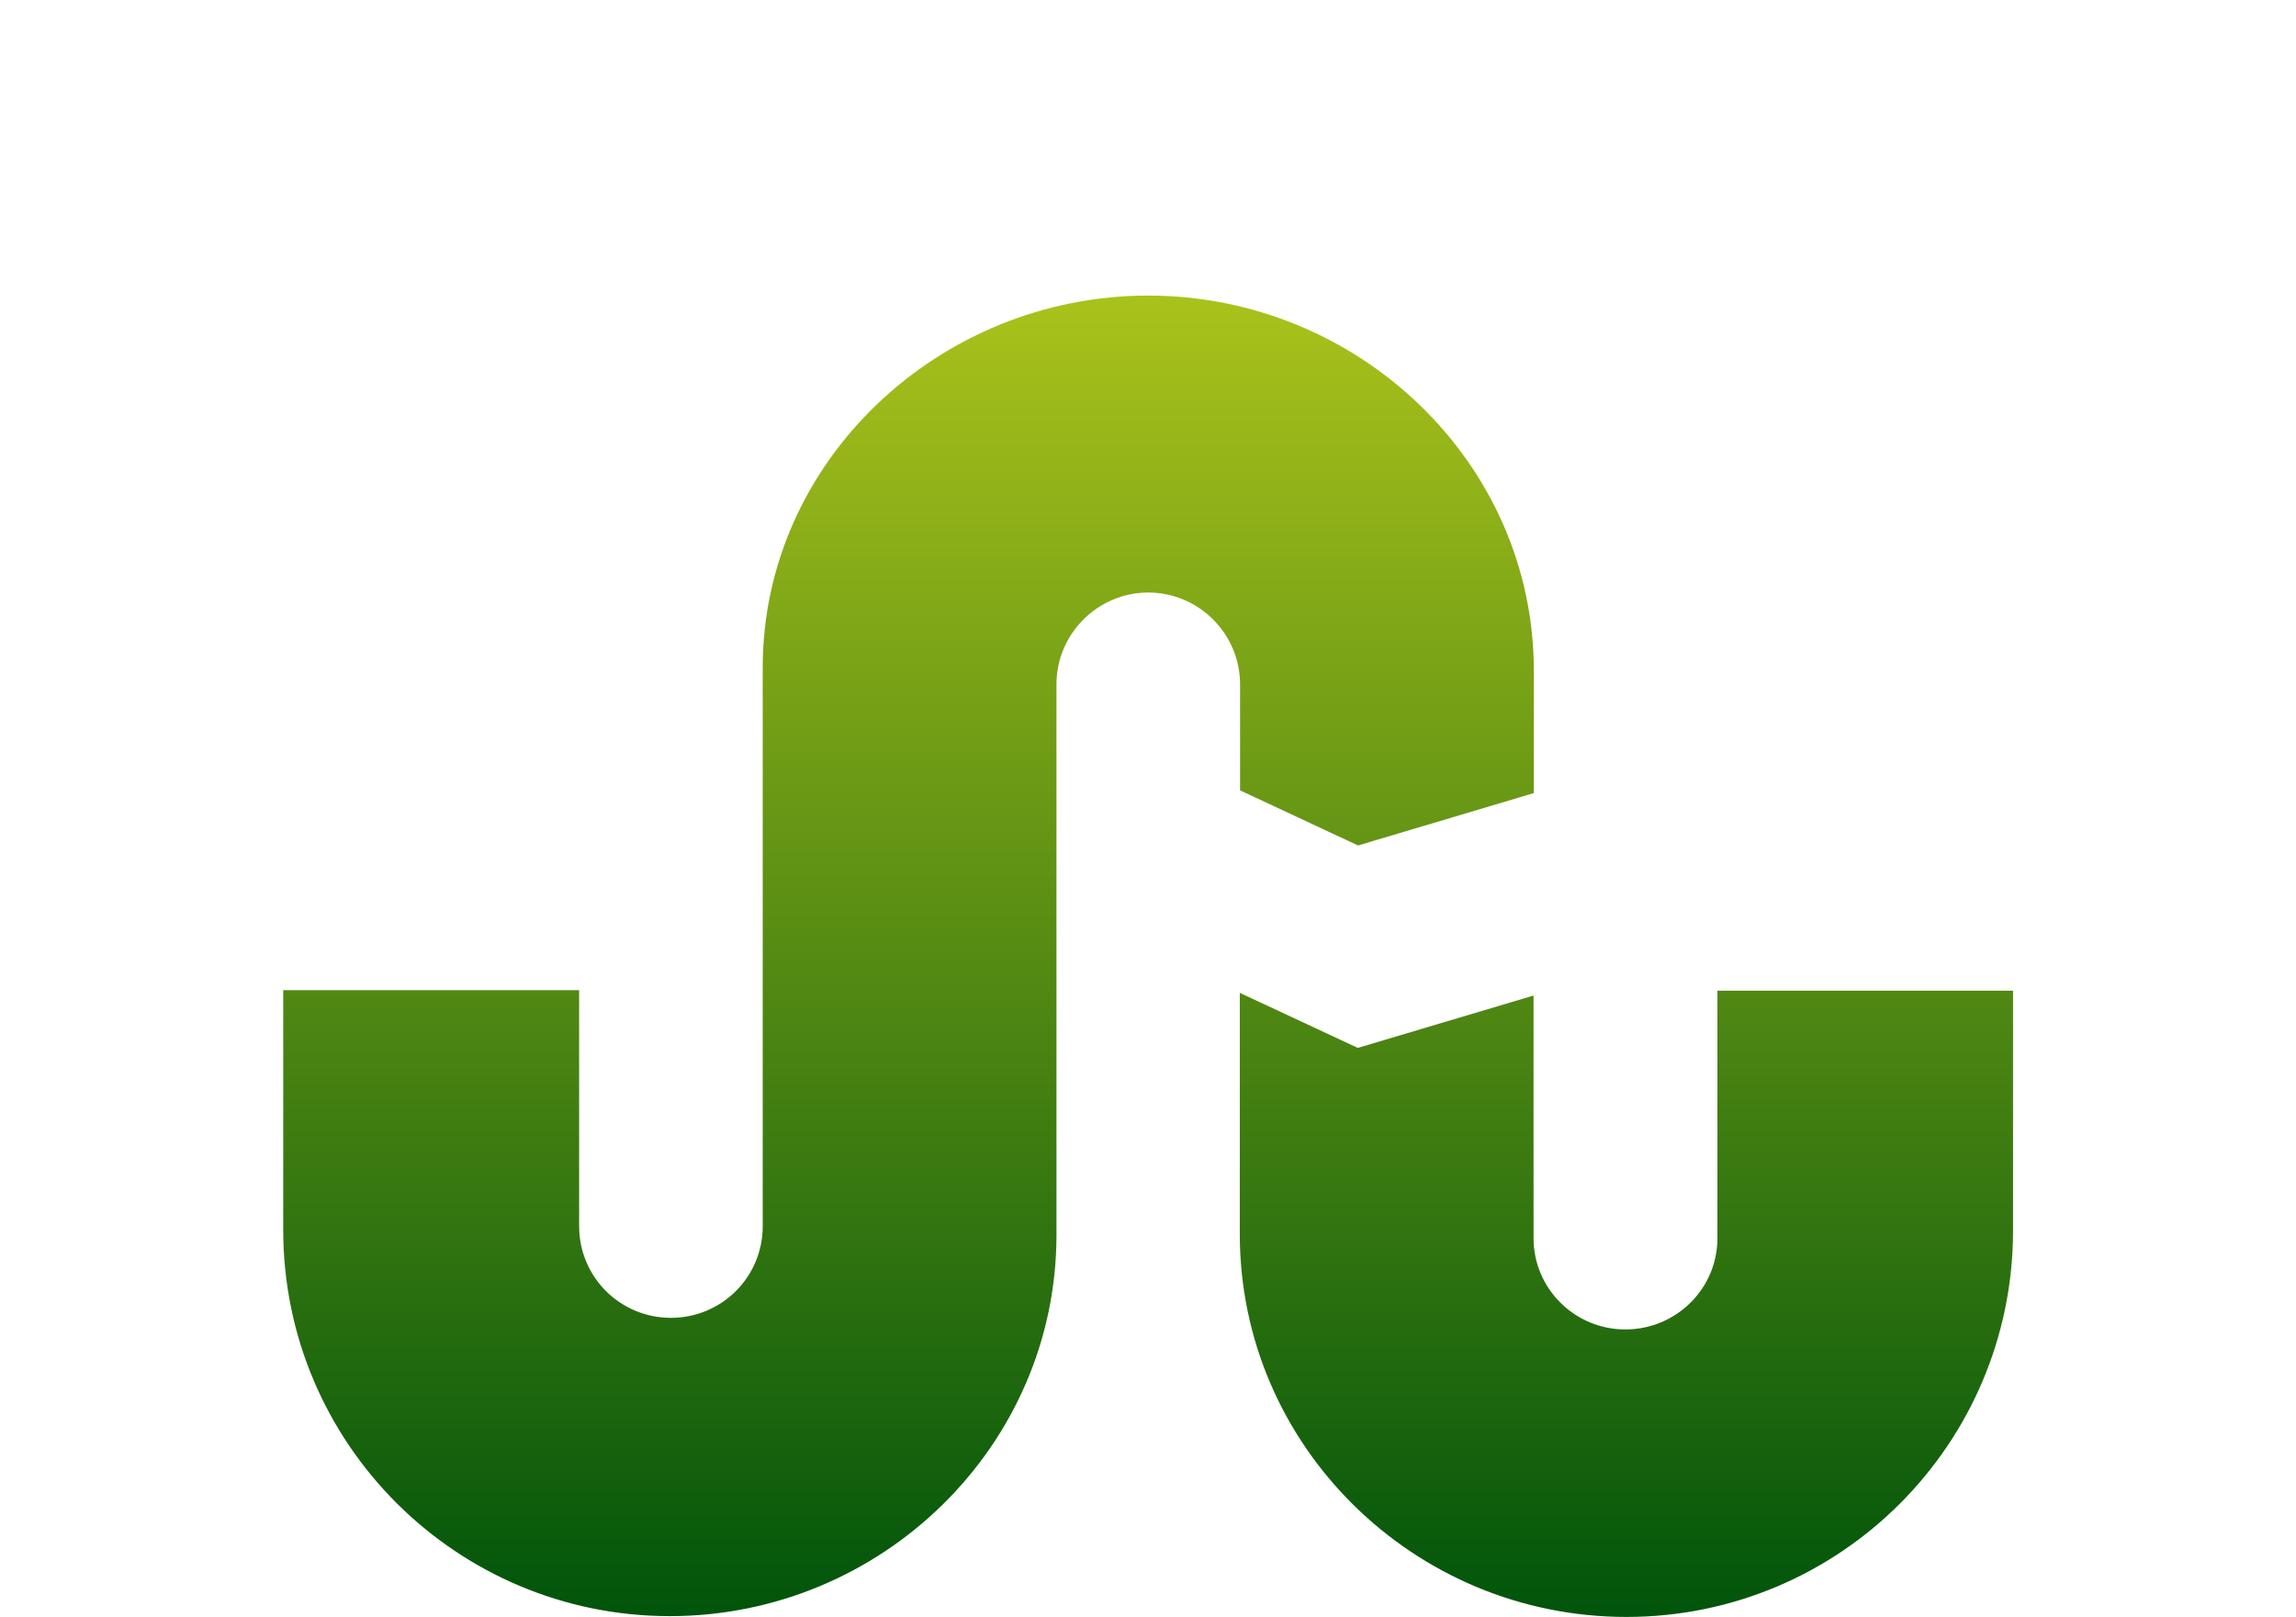 <?xml version="1.0" encoding="utf-8"?>
<!-- Generator: Adobe Illustrator 23.0.6, SVG Export Plug-In . SVG Version: 6.00 Build 0)  -->
<svg version="1.1" id="Layer_1" xmlns="http://www.w3.org/2000/svg" xmlns:xlink="http://www.w3.org/1999/xlink" x="0px" y="0px"
	 viewBox="0 0 850.4 599.1" style="enable-background:new 0 0 850.4 599.1;" xml:space="preserve">
<style type="text/css">
	.st0{fill:#FFFFFF;}
	.st1{fill:url(#SVGID_1_);}
</style>
<rect y="-70.9" class="st0" width="850.4" height="850.4"/>
<linearGradient id="SVGID_1_" gradientUnits="userSpaceOnUse" x1="425.25" y1="251.239" x2="425.25" y2="740.739" gradientTransform="matrix(1 0 0 1 0 -141.739)">
	<stop  offset="0" style="stop-color:#AAC21B"/>
	<stop  offset="1" style="stop-color:#00540B"/>
</linearGradient>
<path class="st1" d="M745.6,367v88.8c0,79.1-64.1,143.2-143.2,143.2c-78.7,0-143.2-63.4-143.2-141.8v-89.4l43.7,20.4l65.1-19.4v89.9
	c0,18.7,15.3,33.8,34,33.8s34.1-15,34.1-33.8V367H745.6L745.6,367z M459.3,292.8l43.7,20.4l65.1-19.4v-45.4
	c0-77.1-65.1-138.9-142.8-138.9c-77.5,0-142.8,61.4-142.8,137.8v206.9c0,19-15.3,34-34,34s-34-15-34-34v-87.4H104.9v88.8
	c0,79,64.1,143.1,143.2,143.1c78.5,0,143.2-63.1,143.2-141.2v-204c0-18.7,15.3-34,34-34s34,15.3,34,34V292.8L459.3,292.8z"/>
</svg>
